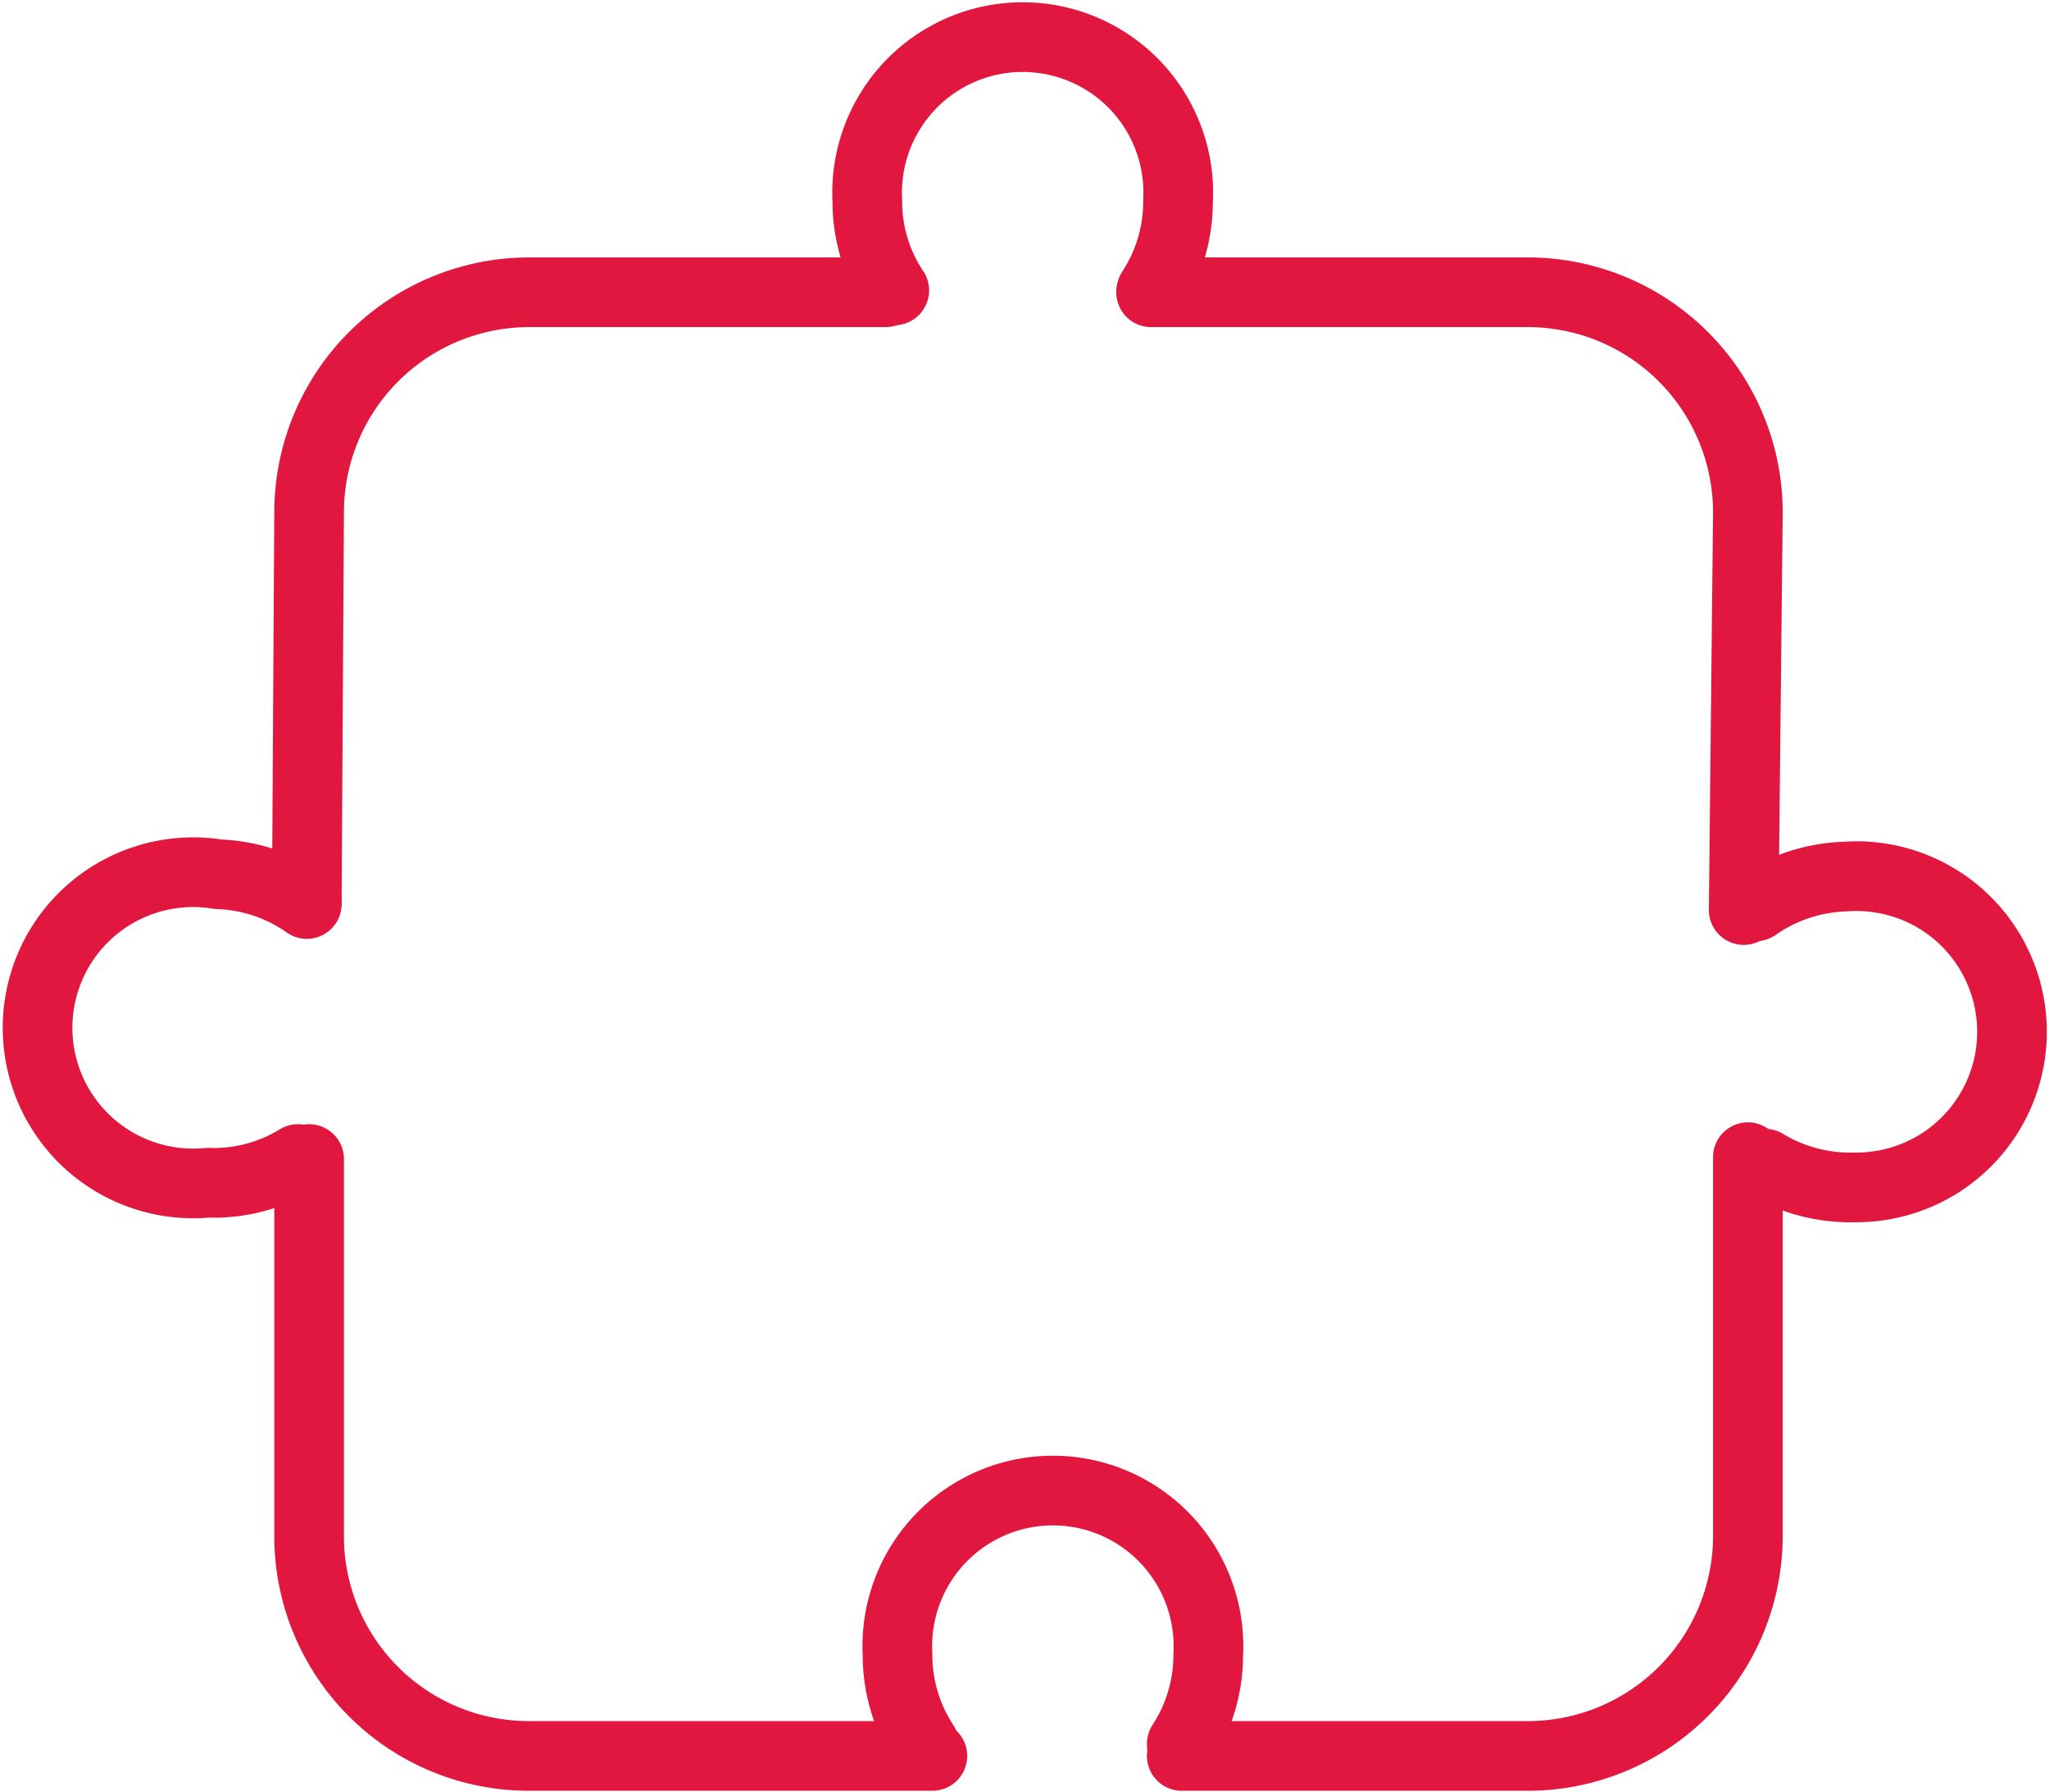 <svg xmlns="http://www.w3.org/2000/svg" width="44.12" height="38.58" viewBox="0 0 44.12 38.58">
  <g id="icon_usa_quantas_vezes" data-name="icon usa quantas vezes" transform="translate(-1.744 -4.538)">
    <path id="Caminho_12359" data-name="Caminho 12359" d="M21,10.79a3.42,3.42,0,0,1-.58-1.92,3.35,3.35,0,1,1,6.69,0,3.49,3.49,0,0,1-.57,1.92" fill="none" stroke="#e1173f" stroke-linecap="round" stroke-linejoin="round" stroke-width="1.5"/>
    <path id="Caminho_12360" data-name="Caminho 12360" d="M21.64,42.08a3.49,3.49,0,0,1-.57-1.92,3.35,3.35,0,1,1,6.69,0,3.49,3.49,0,0,1-.57,1.92" fill="none" stroke="#e1173f" stroke-linecap="round" stroke-linejoin="round" stroke-width="1.5"/>
    <path id="Caminho_12361" data-name="Caminho 12361" d="M8.35,23.91l.05-8.34a4.74,4.74,0,0,1,4.73-4.74h7.68" fill="none" stroke="#e1173f" stroke-linecap="round" stroke-linejoin="round" stroke-width="1.5"/>
    <path id="Caminho_12362" data-name="Caminho 12362" d="M21.82,42.34H13.13A4.73,4.73,0,0,1,8.4,37.61V29.49" fill="none" stroke="#e1173f" stroke-linecap="round" stroke-linejoin="round" stroke-width="1.5"/>
    <path id="Caminho_12363" data-name="Caminho 12363" d="M39.38,29.45v8.16a4.74,4.74,0,0,1-4.74,4.73H27.19" fill="none" stroke="#e1173f" stroke-linecap="round" stroke-linejoin="round" stroke-width="1.5"/>
    <path id="Caminho_12364" data-name="Caminho 12364" d="M26.53,10.83h8.11a4.74,4.74,0,0,1,4.74,4.74l-.09,8.56" fill="none" stroke="#e1173f" stroke-linecap="round" stroke-linejoin="round" stroke-width="1.5"/>
    <path id="Caminho_12365" data-name="Caminho 12365" d="M39.55,24.05a3.55,3.55,0,0,1,1.91-.64,3.35,3.35,0,1,1,.23,6.69,3.54,3.54,0,0,1-1.94-.51" fill="none" stroke="#e1173f" stroke-linecap="round" stroke-linejoin="round" stroke-width="1.5"/>
    <path id="Caminho_12366" data-name="Caminho 12366" d="M8.35,24a3.51,3.51,0,0,0-1.9-.64A3.35,3.35,0,1,0,6.22,30a3.46,3.46,0,0,0,1.94-.51" fill="none" stroke="#e1173f" stroke-linecap="round" stroke-linejoin="round" stroke-width="1.5"/>
  </g>
</svg>
